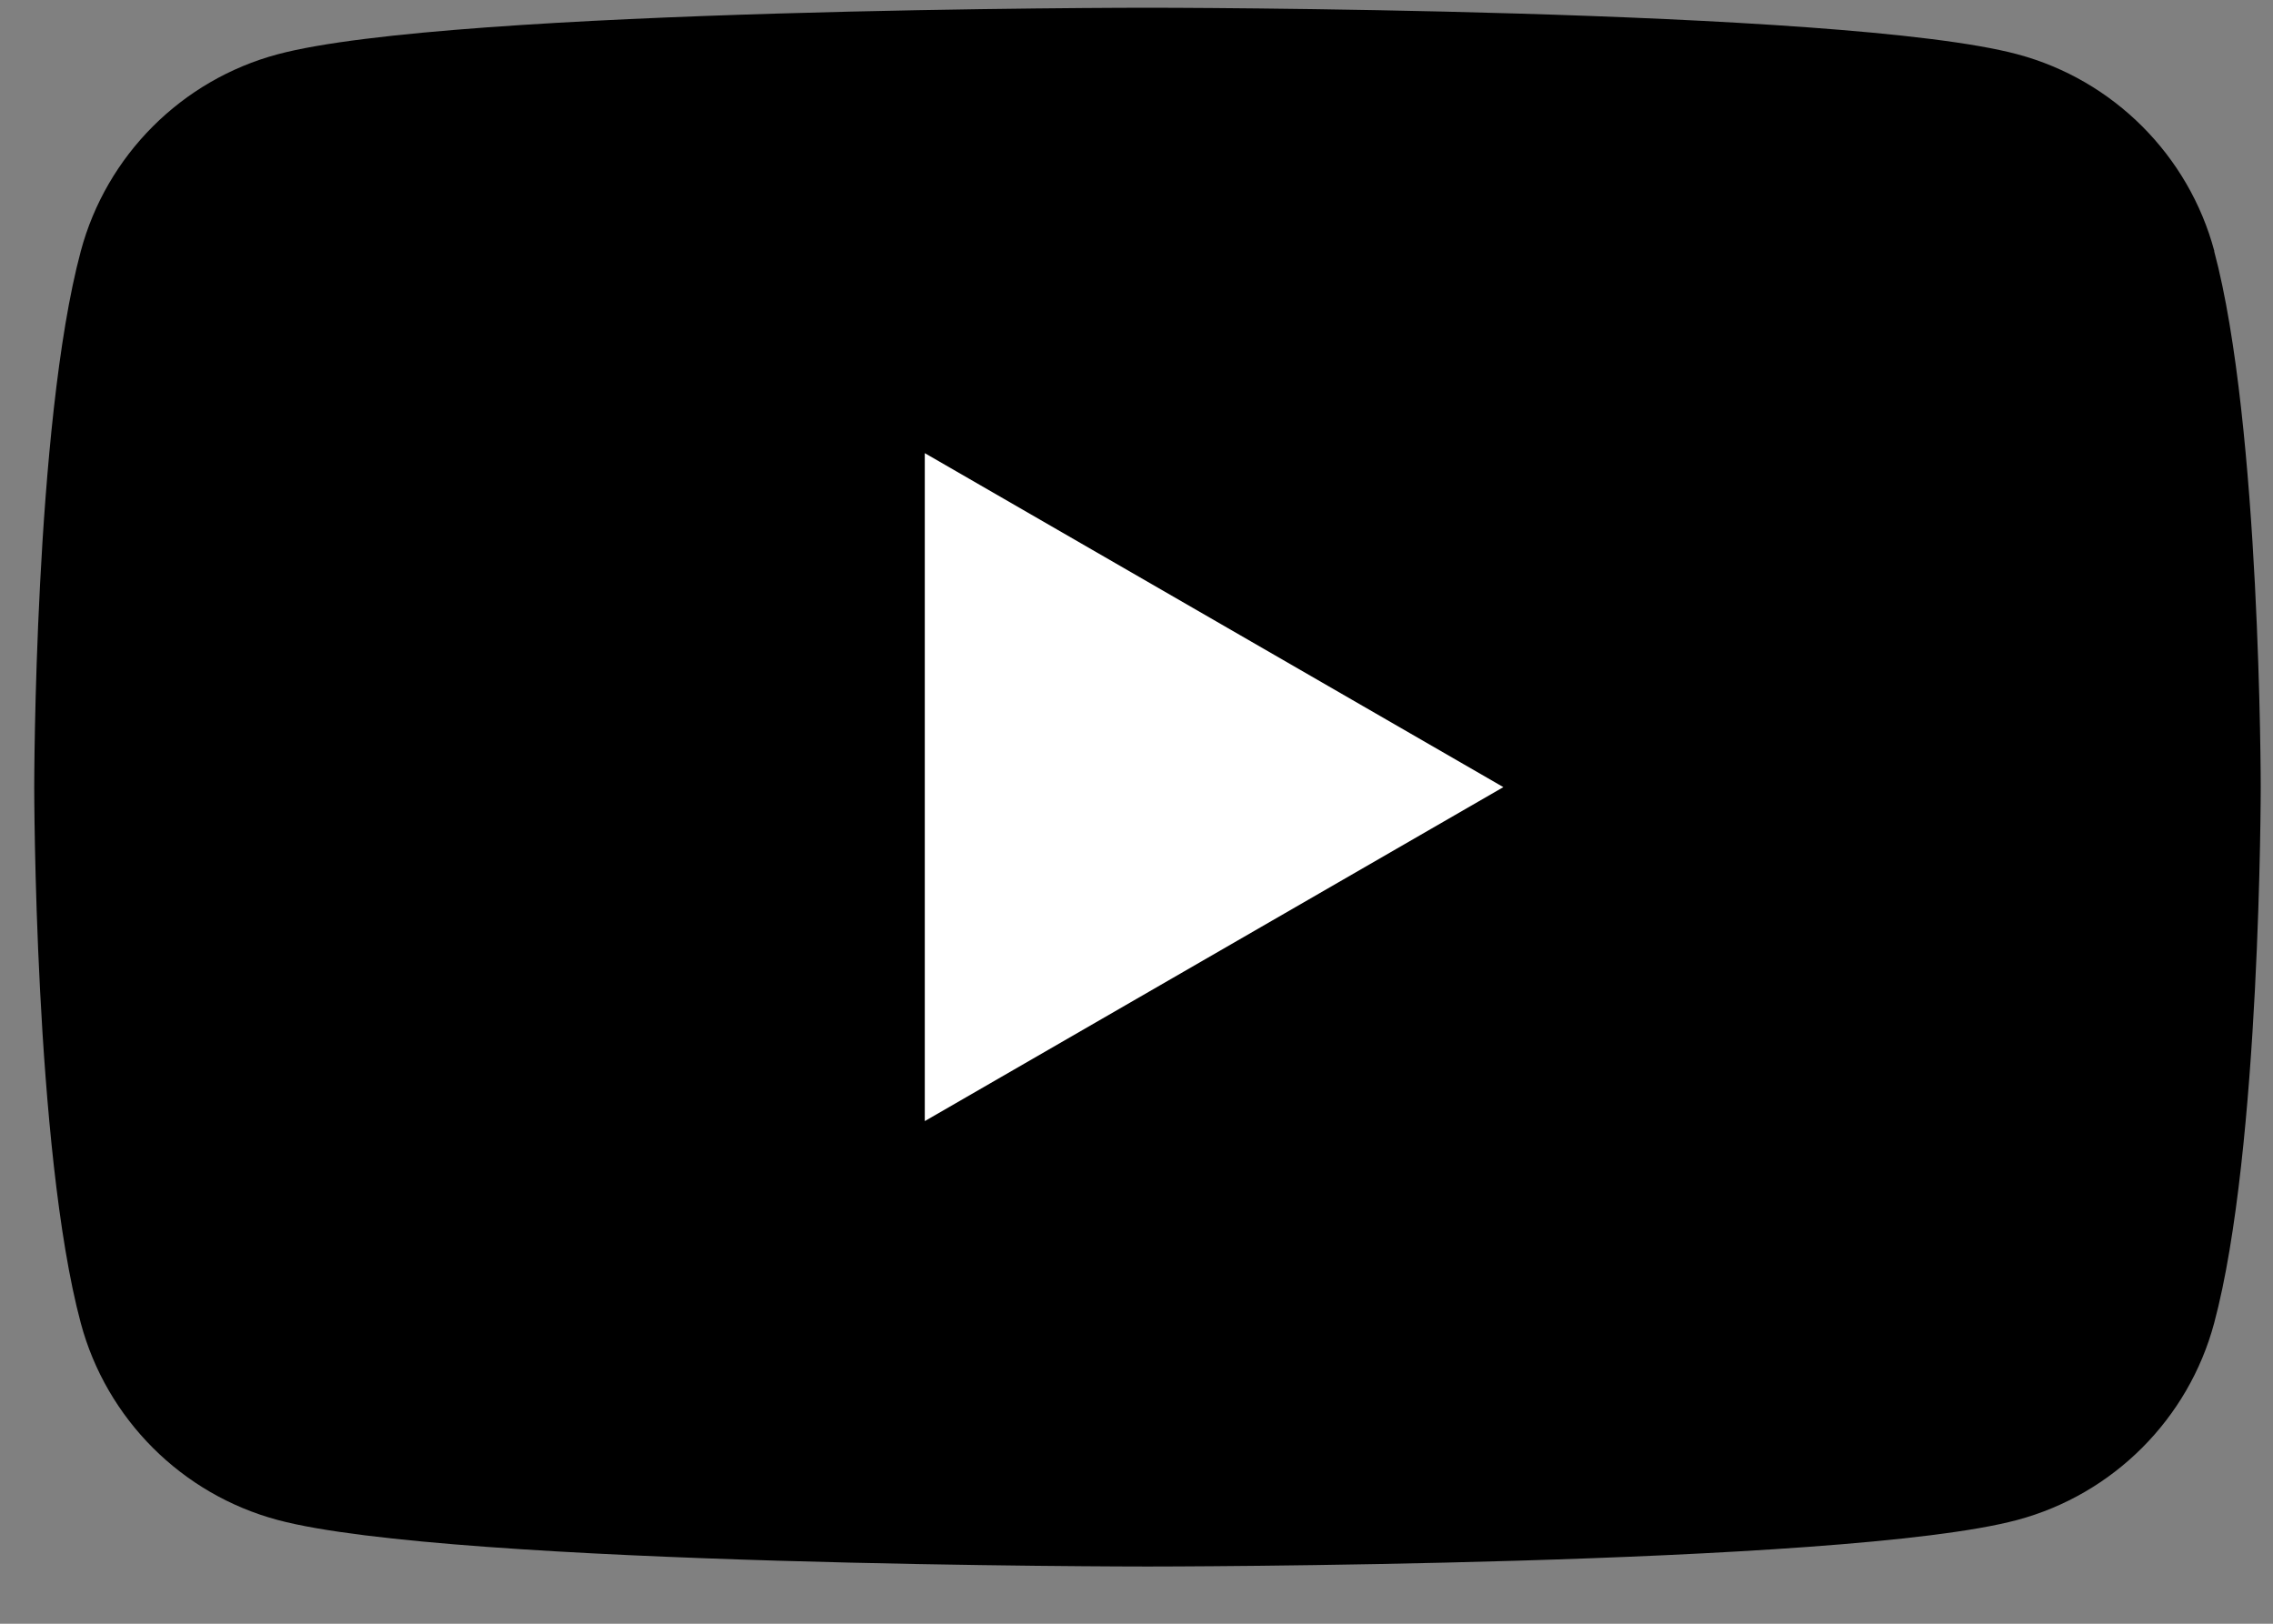 <svg width="35" height="25" viewBox="0 0 35 25" fill="none" xmlns="http://www.w3.org/2000/svg">
<rect x="0" y="0" width="35" height="25" fill="#808080" stroke="none"/>
<g clip-path="url(#clip0_2061_706)">
<path d="M34.097 3.867C33.702 2.391 32.542 1.231 31.066 0.836C28.39 0.119 17.669 0.119 17.669 0.119C17.669 0.119 6.947 0.119 4.275 0.836C2.799 1.231 1.639 2.391 1.244 3.867C0.527 6.539 0.527 12.119 0.527 12.119C0.527 12.119 0.527 17.698 1.244 20.371C1.639 21.847 2.799 23.007 4.275 23.402C6.947 24.119 17.669 24.119 17.669 24.119C17.669 24.119 28.39 24.119 31.063 23.402C32.539 23.007 33.699 21.847 34.094 20.371C34.811 17.698 34.811 12.119 34.811 12.119C34.811 12.119 34.811 6.539 34.094 3.867H34.097Z" fill="black"/>
<path d="M14.24 17.261L23.149 12.119L14.24 6.977V17.261Z" fill="white"/>
</g>
<defs>
<clipPath id="clip0_2061_706">
<rect width="34.284" height="24" fill="white" transform="translate(0.527 0.119)"/>
</clipPath>
</defs>
</svg>
